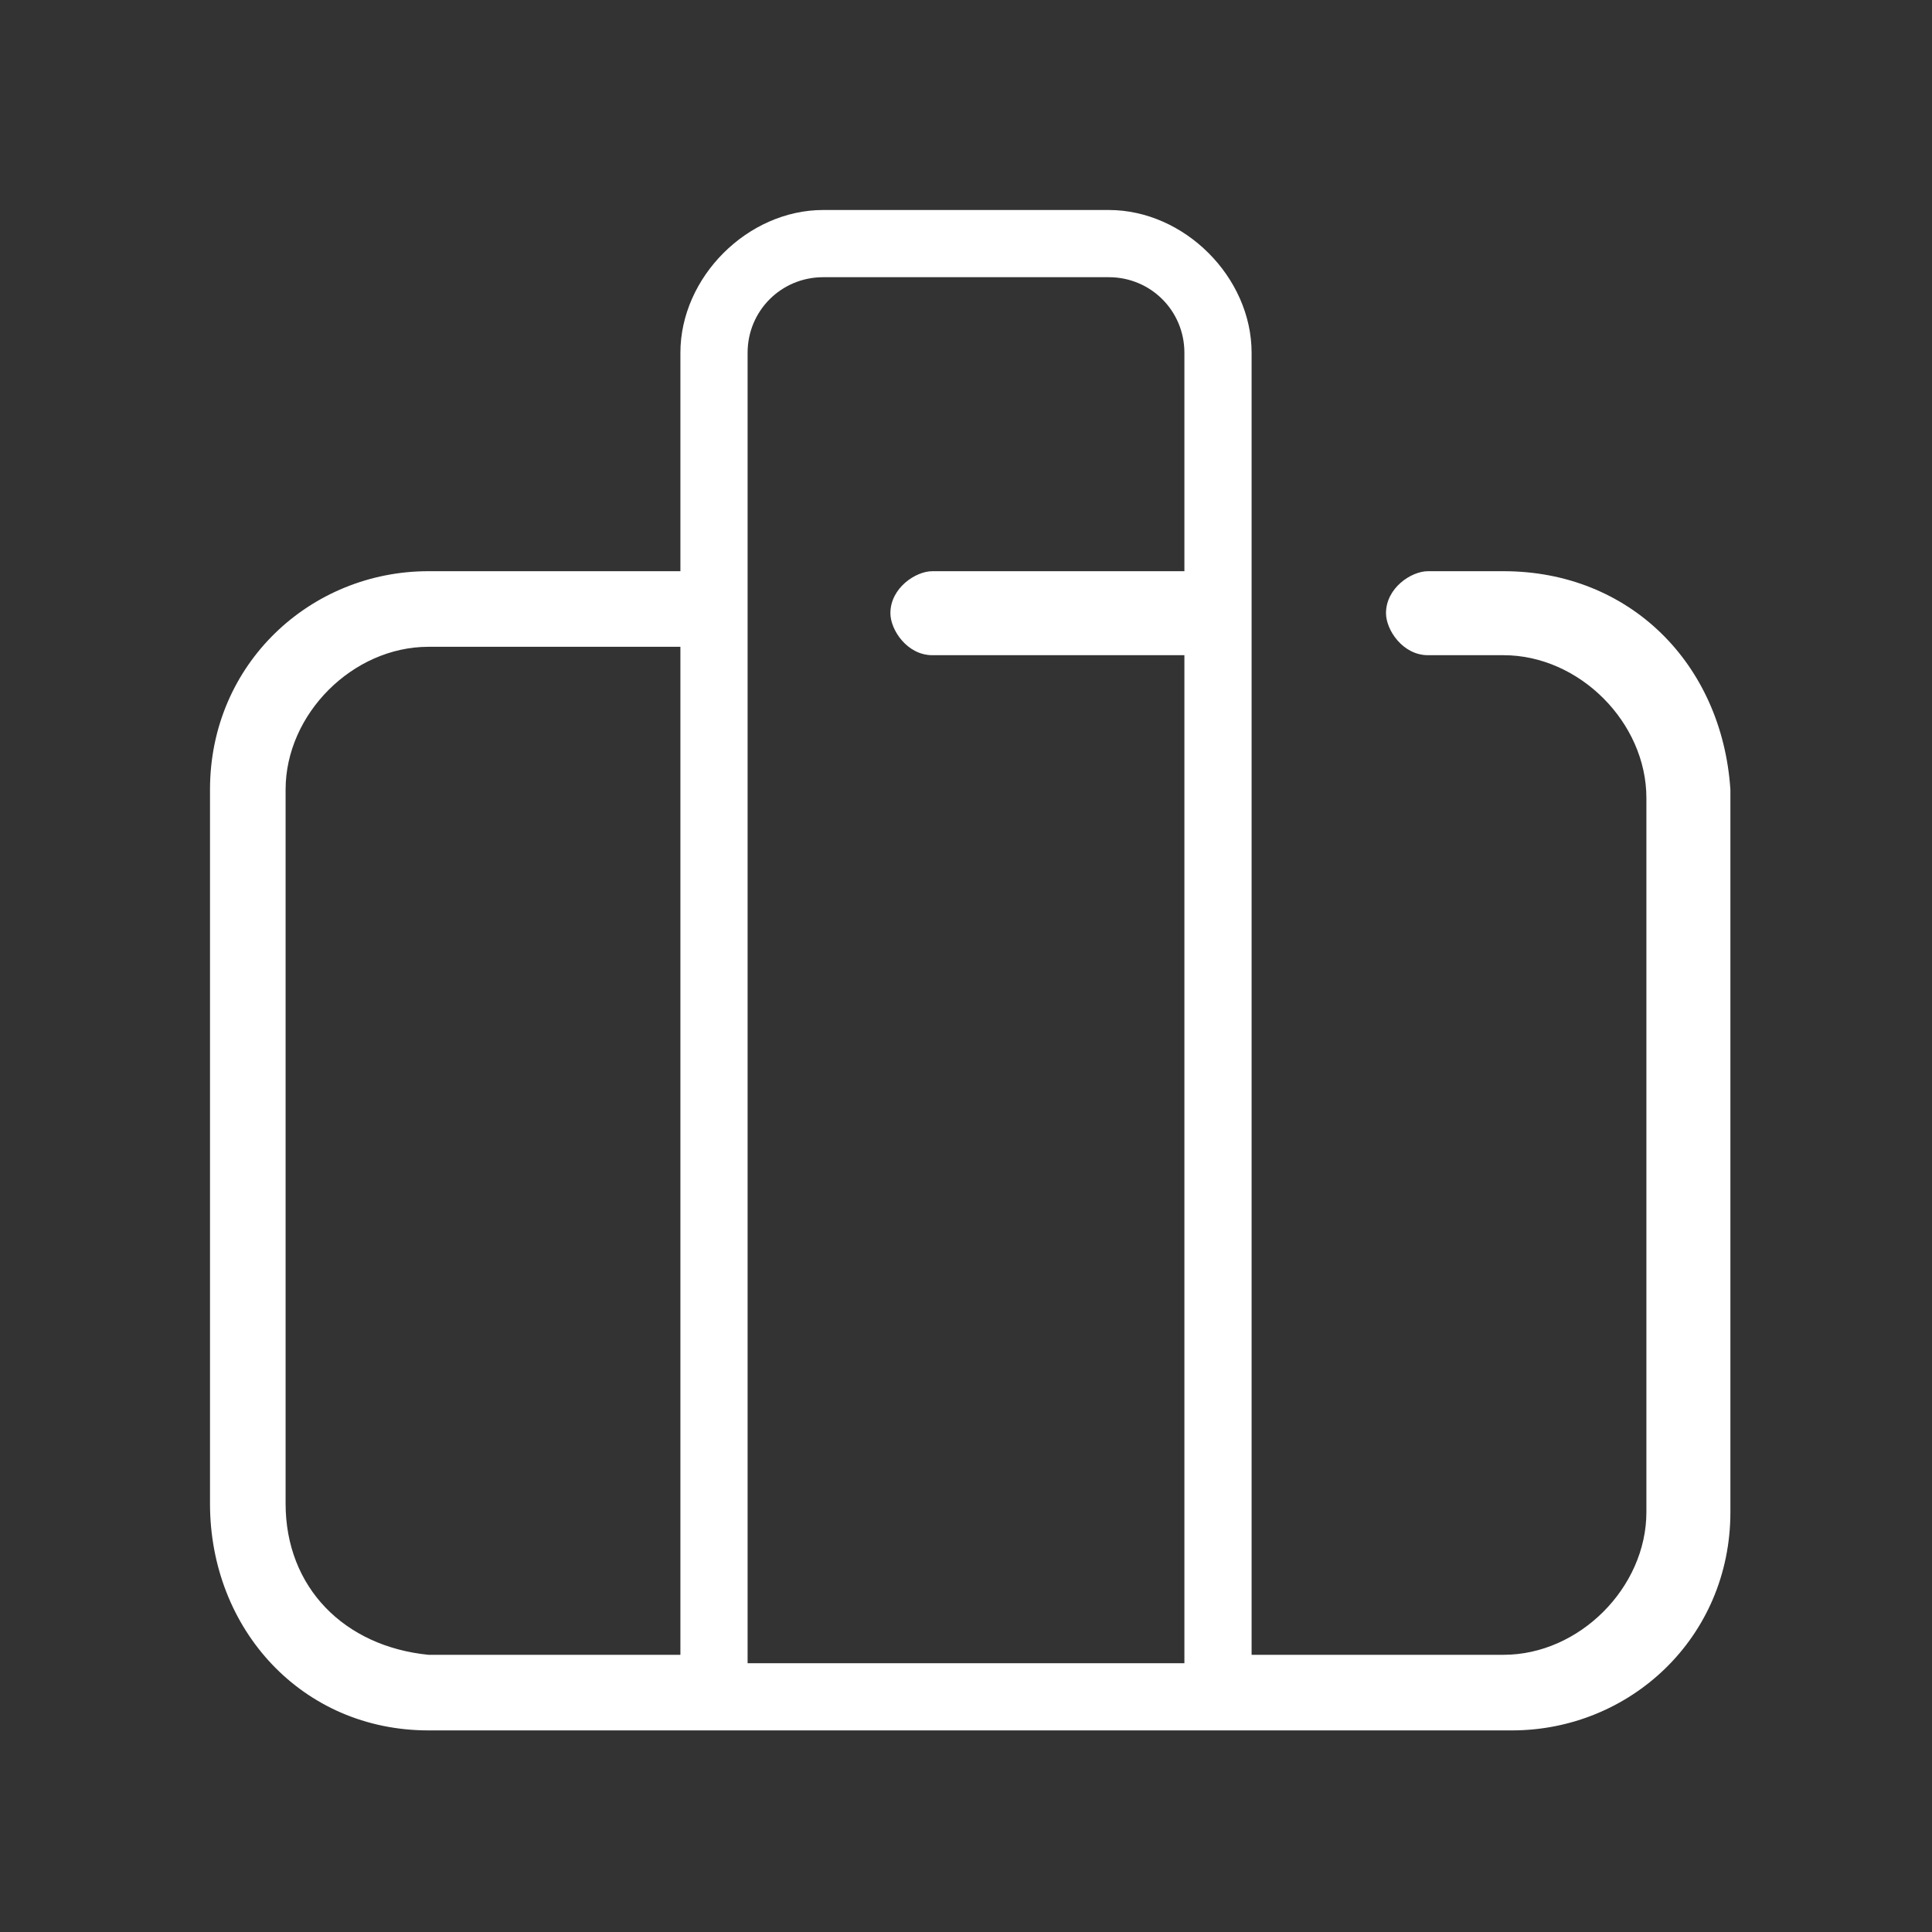 <svg xmlns="http://www.w3.org/2000/svg" xml:space="preserve" style="enable-background:new 0 0 23 23" viewBox="0 0 23 23" width="23" height="23"><rect x="0" y="0" width="23" height="23" fill="#333333" stroke="none"/><path d="M17.9 6.8H17c-.2 0-.5.2-.5.5 0 .2.2.5.5.5h.9c.9 0 1.7.8 1.7 1.7V18c0 .9-.8 1.7-1.7 1.7h-3V4.2c0-.9-.8-1.7-1.7-1.7H9.8c-.9 0-1.7.8-1.7 1.7v2.6h-3c-1.4 0-2.6 1.1-2.6 2.6v8.5c0 1.5 1.1 2.7 2.6 2.7H18c1.4 0 2.6-1.1 2.6-2.6V9.4c-.1-1.5-1.2-2.6-2.7-2.6zm-9-2.6c0-.5.4-.9.9-.9h3.4c.5 0 .9.4.9.9v2.6h-3c-.2 0-.5.2-.5.5 0 .2.2.5.5.5h3v12H8.9V4.2zM3.4 17.9V9.4c0-.9.8-1.7 1.7-1.7h3v12h-3c-1-.1-1.7-.8-1.7-1.8z" style="fill-rule:evenodd;clip-rule:evenodd;fill:#fff"/></svg>